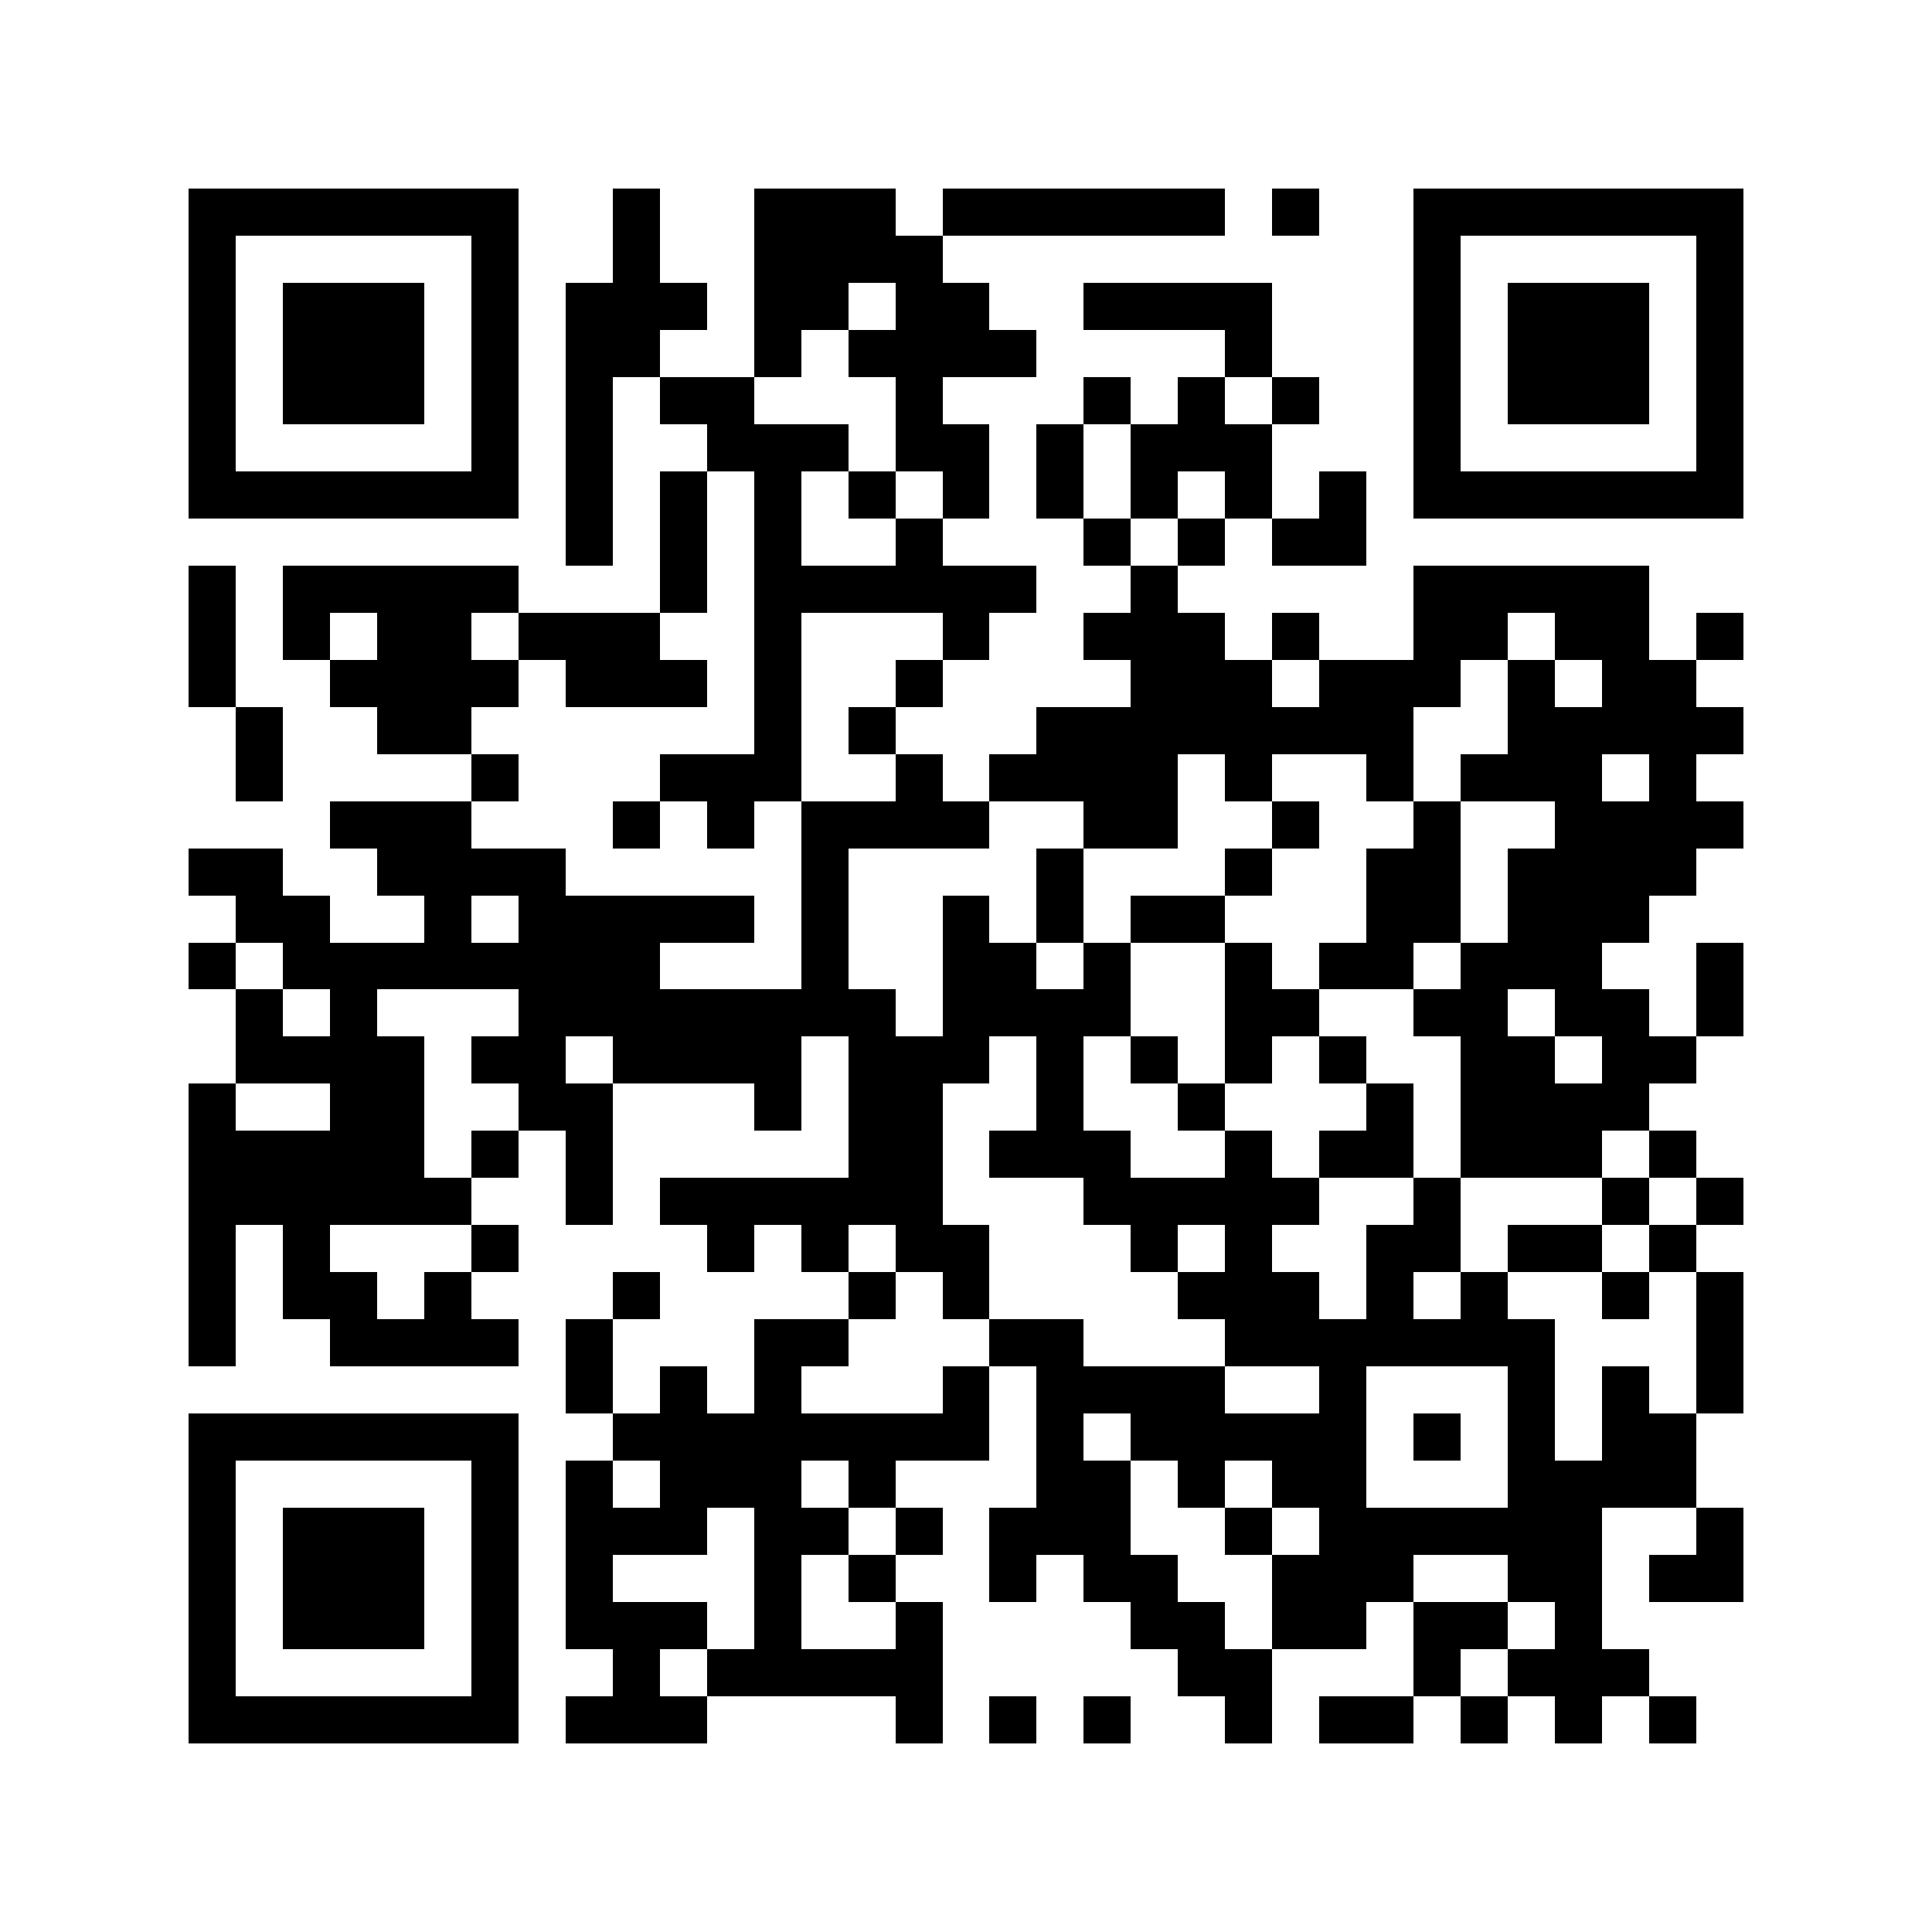 <svg xmlns="http://www.w3.org/2000/svg" width="150" height="150" viewBox="0 0 41 41" shape-rendering="crispEdges"><path fill="#ffffff" d="M0 0h41v41H0z"/><path stroke="#000000" d="M4 4.5h7m2 0h1m2 0h3m1 0h6m1 0h1m2 0h7M4 5.5h1m5 0h1m2 0h1m2 0h4m10 0h1m5 0h1M4 6.5h1m1 0h3m1 0h1m1 0h3m1 0h2m1 0h2m2 0h4m3 0h1m1 0h3m1 0h1M4 7.5h1m1 0h3m1 0h1m1 0h2m2 0h1m1 0h4m4 0h1m3 0h1m1 0h3m1 0h1M4 8.5h1m1 0h3m1 0h1m1 0h1m1 0h2m3 0h1m3 0h1m1 0h1m1 0h1m2 0h1m1 0h3m1 0h1M4 9.5h1m5 0h1m1 0h1m2 0h3m1 0h2m1 0h1m1 0h3m3 0h1m5 0h1M4 10.5h7m1 0h1m1 0h1m1 0h1m1 0h1m1 0h1m1 0h1m1 0h1m1 0h1m1 0h1m1 0h7M12 11.5h1m1 0h1m1 0h1m2 0h1m3 0h1m1 0h1m1 0h2M4 12.5h1m1 0h5m3 0h1m1 0h6m2 0h1m5 0h5M4 13.5h1m1 0h1m1 0h2m1 0h3m2 0h1m3 0h1m2 0h3m1 0h1m2 0h2m1 0h2m1 0h1M4 14.5h1m2 0h4m1 0h3m1 0h1m2 0h1m4 0h3m1 0h3m1 0h1m1 0h2M5 15.5h1m2 0h2m6 0h1m1 0h1m3 0h8m2 0h5M5 16.5h1m4 0h1m3 0h3m2 0h1m1 0h4m1 0h1m2 0h1m1 0h3m1 0h1M7 17.5h3m3 0h1m1 0h1m1 0h4m2 0h2m2 0h1m2 0h1m2 0h4M4 18.5h2m2 0h4m5 0h1m4 0h1m3 0h1m2 0h2m1 0h4M5 19.5h2m2 0h1m1 0h5m1 0h1m2 0h1m1 0h1m1 0h2m3 0h2m1 0h3M4 20.5h1m1 0h8m3 0h1m2 0h2m1 0h1m2 0h1m1 0h2m1 0h3m2 0h1M5 21.5h1m1 0h1m3 0h8m1 0h4m2 0h2m2 0h2m1 0h2m1 0h1M5 22.5h4m1 0h2m1 0h4m1 0h3m1 0h1m1 0h1m1 0h1m1 0h1m2 0h2m1 0h2M4 23.5h1m2 0h2m2 0h2m3 0h1m1 0h2m2 0h1m2 0h1m3 0h1m1 0h4M4 24.5h5m1 0h1m1 0h1m5 0h2m1 0h3m2 0h1m1 0h2m1 0h3m1 0h1M4 25.5h6m2 0h1m1 0h6m3 0h5m2 0h1m3 0h1m1 0h1M4 26.5h1m1 0h1m3 0h1m4 0h1m1 0h1m1 0h2m3 0h1m1 0h1m2 0h2m1 0h2m1 0h1M4 27.5h1m1 0h2m1 0h1m3 0h1m4 0h1m1 0h1m4 0h3m1 0h1m1 0h1m2 0h1m1 0h1M4 28.5h1m2 0h4m1 0h1m3 0h2m3 0h2m3 0h7m3 0h1M12 29.5h1m1 0h1m1 0h1m3 0h1m1 0h4m2 0h1m3 0h1m1 0h1m1 0h1M4 30.5h7m2 0h8m1 0h1m1 0h5m1 0h1m1 0h1m1 0h2M4 31.5h1m5 0h1m1 0h1m1 0h3m1 0h1m3 0h2m1 0h1m1 0h2m3 0h4M4 32.5h1m1 0h3m1 0h1m1 0h3m1 0h2m1 0h1m1 0h3m2 0h1m1 0h6m2 0h1M4 33.5h1m1 0h3m1 0h1m1 0h1m3 0h1m1 0h1m2 0h1m1 0h2m2 0h3m2 0h2m1 0h2M4 34.5h1m1 0h3m1 0h1m1 0h3m1 0h1m2 0h1m4 0h2m1 0h2m1 0h2m1 0h1M4 35.5h1m5 0h1m2 0h1m1 0h5m5 0h2m3 0h1m1 0h3M4 36.5h7m1 0h3m4 0h1m1 0h1m1 0h1m2 0h1m1 0h2m1 0h1m1 0h1m1 0h1"/></svg>
